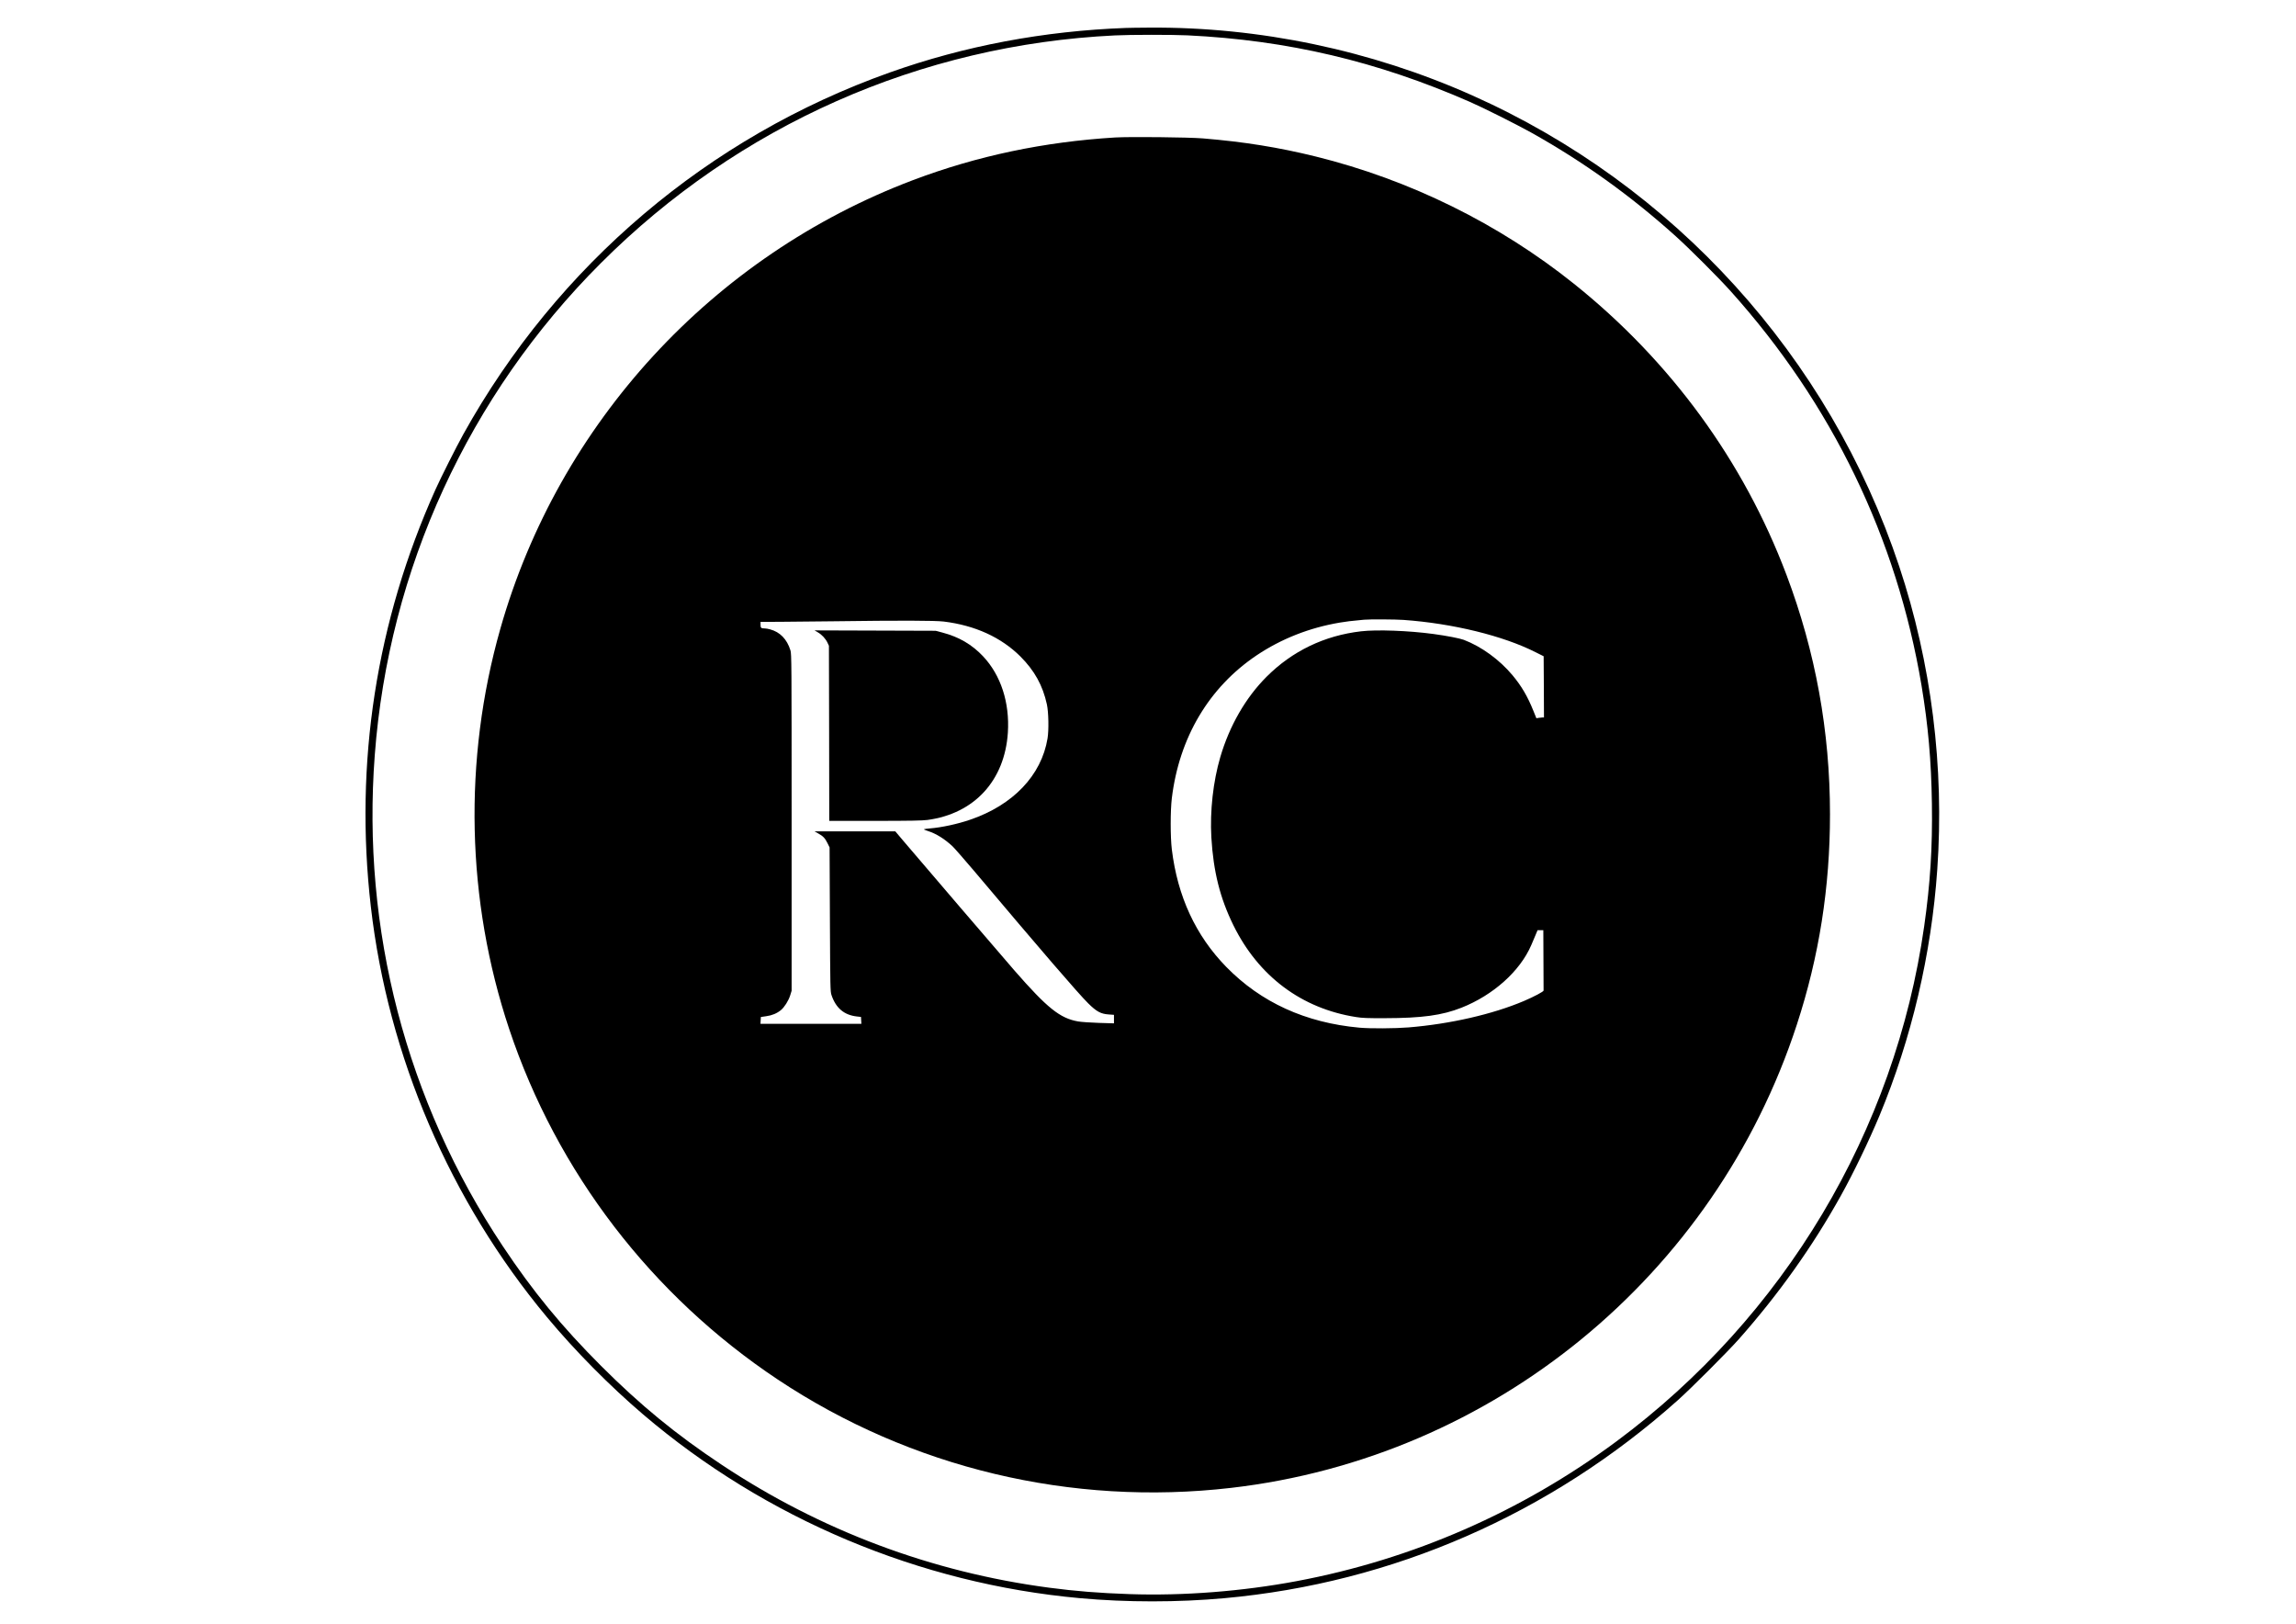 <svg height="2481pt" preserveAspectRatio="xMidYMid meet" viewBox="0 0 3508 2481" width="3508pt" xmlns="http://www.w3.org/2000/svg"><g transform="matrix(.1 0 0 -.1 0 2481)"><path d="m17200 24383c-1252-46-2463-274-3605-680-2773-986-5078-2940-6514-5523-107-192-341-657-426-845-906-2015-1242-4178-989-6375 263-2287 1211-4496 2690-6270 430-516 957-1049 1469-1486 1871-1596 4226-2586 6675-2808 711-65 1499-65 2210 0 2569 232 4979 1285 6926 3025 200 178 758 737 929 929 609 687 1130 1419 1564 2200 190 341 425 829 586 1214 491 1181 794 2467 884 3761 110 1563-90 3156-582 4635-1066 3202-3442 5821-6528 7195-1544 688-3246 1045-4929 1033-157-1-319-3-360-5zm945-113c1529-74 2899-397 4310-1015 207-90 711-343 936-468 795-444 1522-965 2209-1583 212-191 654-632 844-844 1546-1721 2538-3772 2915-6025 101-608 148-1141 158-1800 10-666-25-1224-118-1875-444-3129-2141-5968-4699-7867-1451-1076-3118-1805-4890-2137-833-156-1731-226-2552-198-469 16-826 45-1228 98-1795 237-3495 875-5005 1879-699 464-1238 907-1841 1509-600 600-1043 1139-1503 1831-1472 2211-2157 4837-1955 7500 214 2841 1435 5497 3454 7515 2104 2105 4883 3336 7855 3479 237 12 881 12 1110 1z"/><path d="m17040 22710c-1086-66-2110-281-3089-651-3063-1157-5416-3715-6307-6856-568-2001-520-4147 136-6113 730-2185 2175-4071 4105-5355 2033-1351 4482-1937 6925-1654 4003 463 7392 3238 8644 7078 340 1040 506 2096 506 3211 0 1268-221 2483-665 3659-656 1739-1771 3265-3247 4446-1149 919-2507 1588-3945 1944-567 140-1096 225-1726 277-224 18-1107 27-1337 14zm4405-7370c752-54 1521-242 2018-494l122-61 3-467 2-468h-22c-13 0-39-3-58-6l-36-6-44 109c-91 226-182 381-321 548-199 238-476 439-745 541-63 23-257 61-463 89-378 51-862 69-1105 41-561-65-1053-302-1446-696-320-321-564-746-705-1224-110-375-160-825-137-1229 31-522 132-925 337-1342 384-780 1043-1272 1875-1402 94-15 175-18 440-17 568 1 873 43 1170 160 485 192 893 557 1065 954 18 41 47 110 65 153l32 77h44 44l2-455c0-250 1-460 2-467 1-16-145-93-299-159-478-203-1128-352-1763-404-208-17-588-19-752-4-823 75-1505 386-2036 930-466 478-743 1076-830 1794-23 191-23 588 0 780 112 927 567 1694 1296 2184 376 252 804 421 1270 500 100 17 160 24 370 44 83 8 477 6 605-3zm-7025-25c479-59 876-241 1171-534 216-217 341-442 404-731 26-119 31-394 10-521-93-564-528-1019-1185-1242-189-65-434-118-610-132-47-4-89-10-94-13-5-2 23-15 62-27 126-40 255-121 376-234 32-31 178-198 325-371 1036-1228 1592-1873 1746-2026 128-127 194-163 314-171l81-6v-65-65l-232 7c-127 4-269 14-315 22-277 48-471 203-974 779-150 172-1517 1766-1687 1968l-133 157h-617-617l55-31c75-41 106-73 143-149l32-65 5-1100c5-1035 6-1103 24-1155 67-200 193-306 388-328l63-7 3-52 3-53h-771-771l3 52 3 52 82 12c89 12 165 44 225 94 53 44 115 142 141 224l22 71v2570c0 2466-1 2572-18 2630-53 171-160 281-312 321-27 8-64 14-82 14-54 0-63 8-63 56v44l293 1c160 1 526 5 812 8 1047 14 1560 12 1695-4z"/><path d="m12495 15151c62-36 119-97 148-159l22-47 3-1337 2-1338h698c540 0 721 4 802 14 716 96 1181 601 1229 1334 29 458-106 875-377 1164-173 183-369 298-624 365l-103 27-925 3-925 3z"/></g></svg>